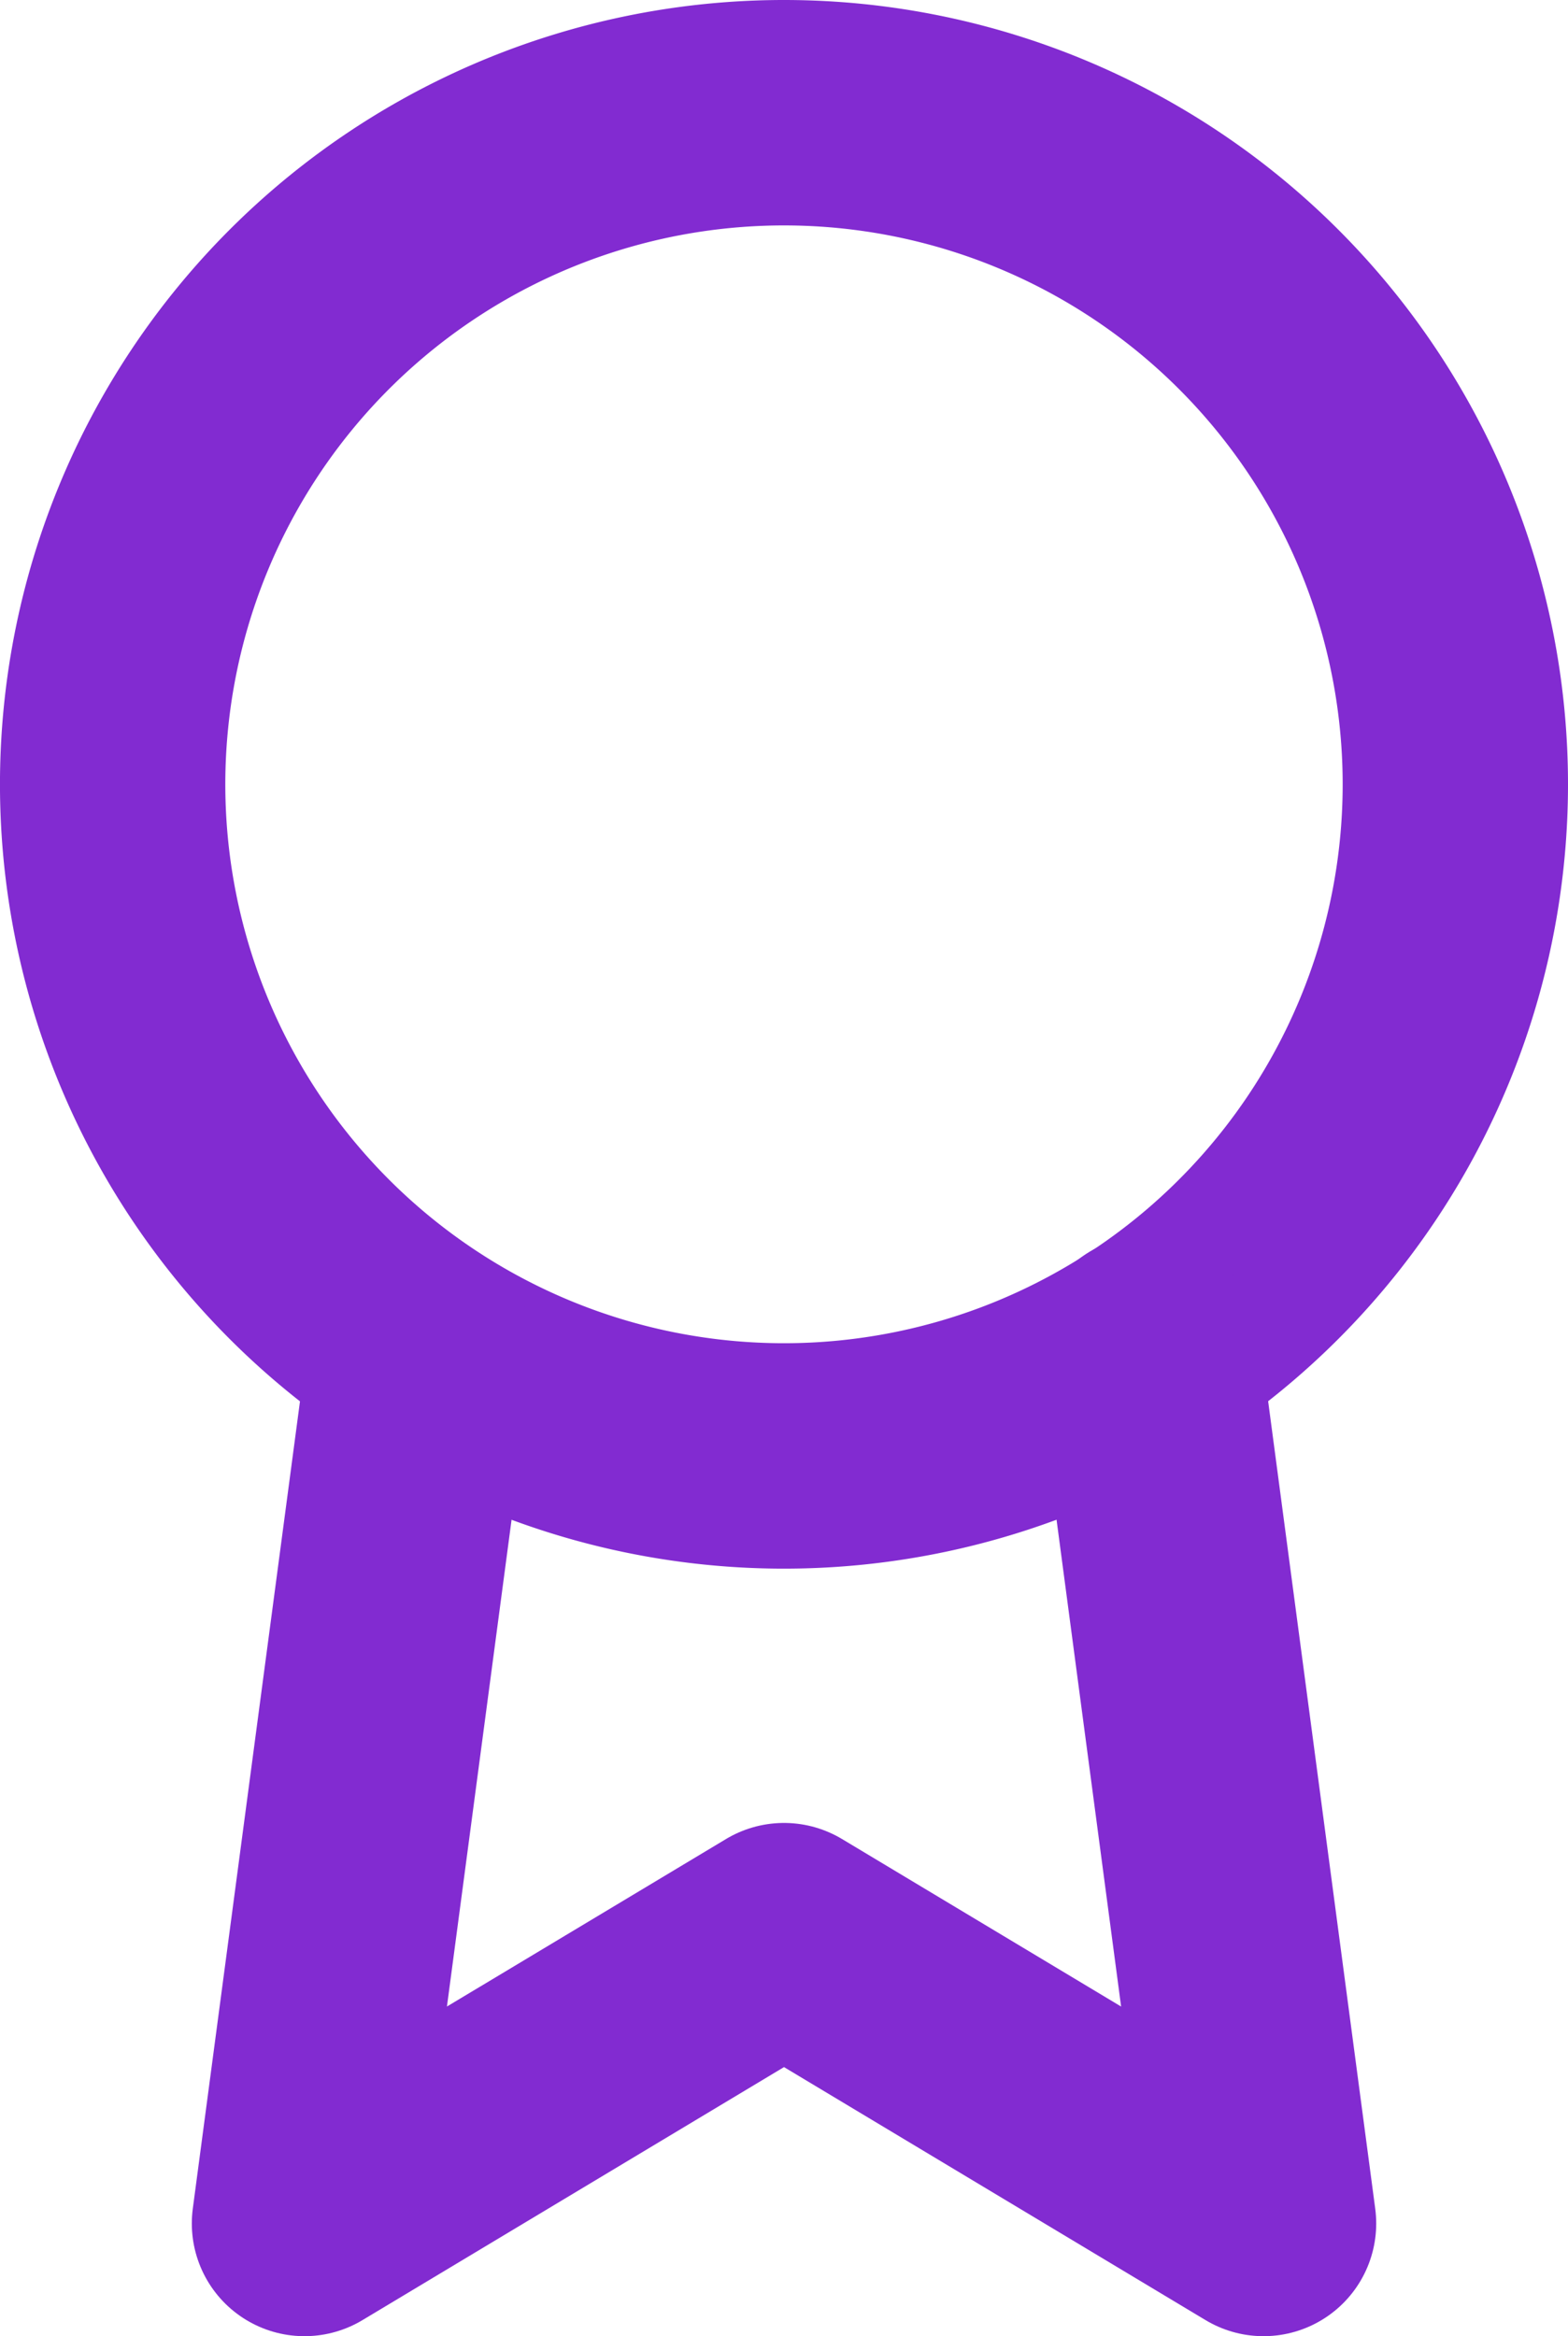 <svg xmlns="http://www.w3.org/2000/svg" width="76.545" height="114" viewBox="0 0 76.545 114">
  <g id="Medalla" transform="translate(-921.227 -985.286)">
    <g id="Icon_feather-award" data-name="Icon feather-award" transform="translate(919.227 989.286)">
      <path id="Path_56" data-name="Path 56" d="M73.045,34.273A32.773,32.773,0,1,1,40.273,1.5,32.773,32.773,0,0,1,73.045,34.273Z" transform="translate(0)" fill="none" stroke="#822bd1" stroke-linecap="round" stroke-linejoin="round" stroke-width="11"/>
      <path id="Path_57" data-name="Path 57" d="M16.165,20.867,10.5,63.518,33.909,49.473,57.318,63.518l-5.665-42.7" transform="translate(6.364 40.982)" fill="none" stroke="#822bd1" stroke-linecap="round" stroke-linejoin="round" stroke-width="11"/>
    </g>
  </g>
</svg>

